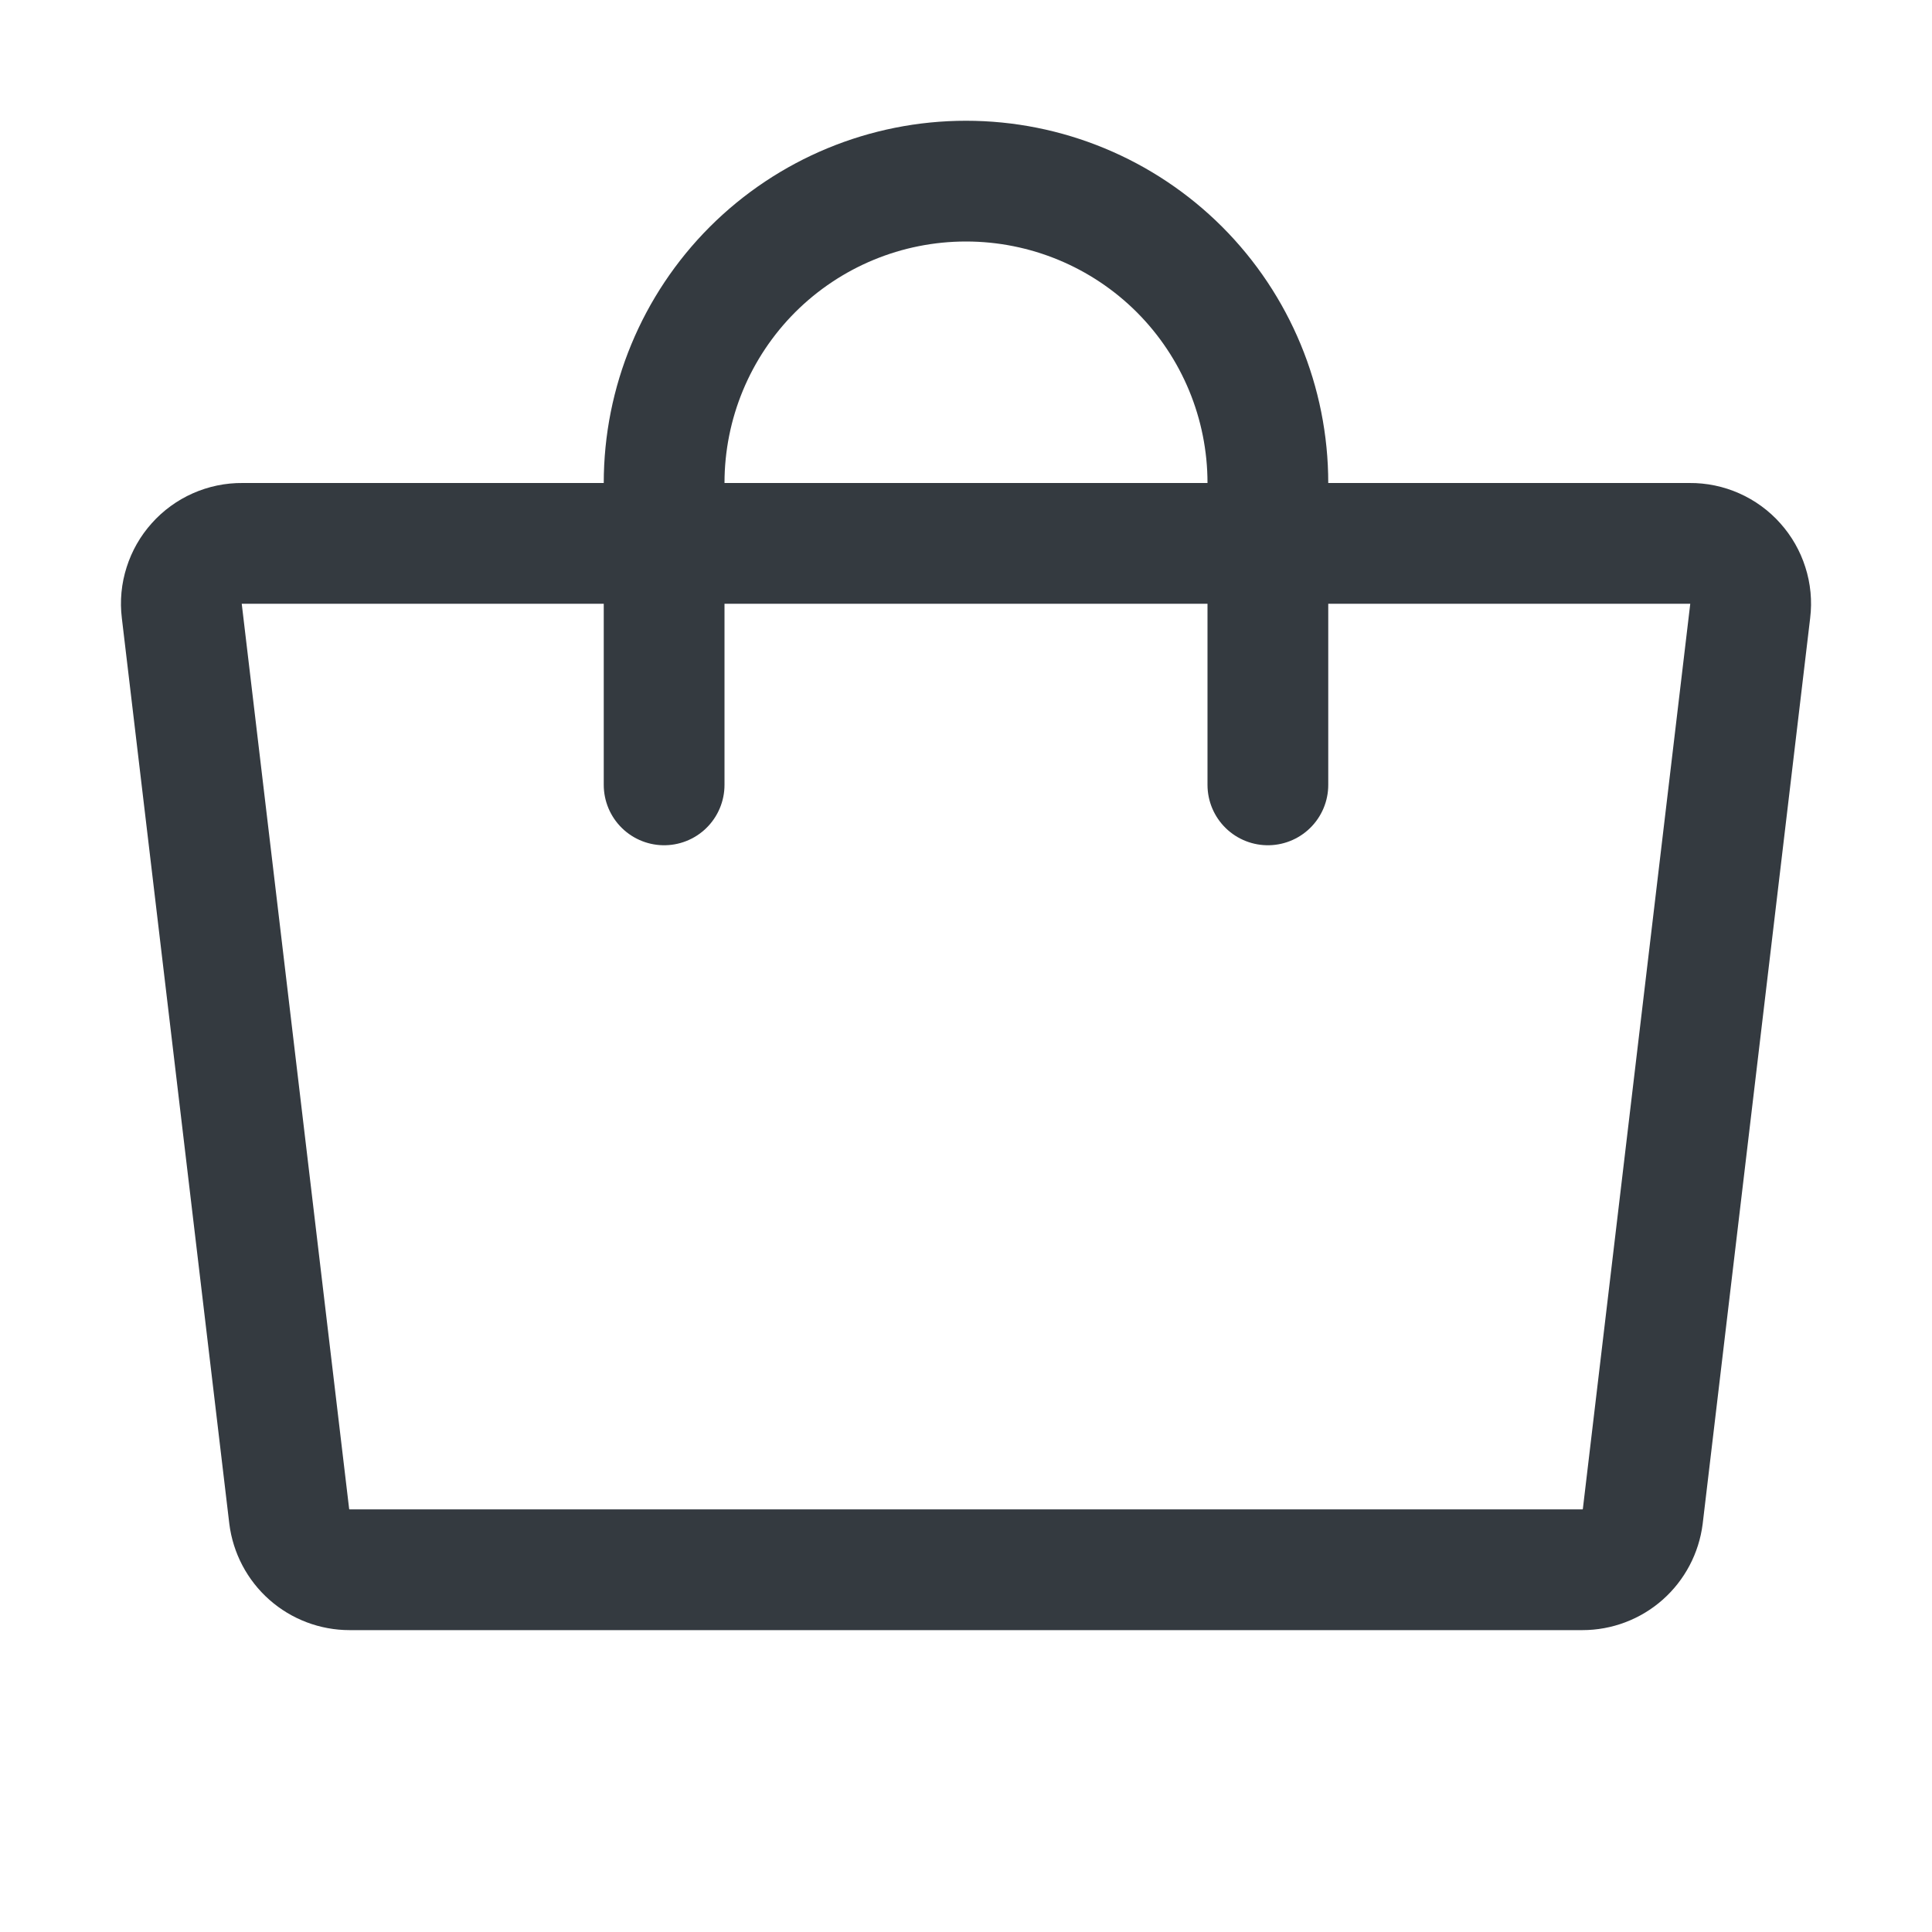 <svg width="24" height="24" viewBox="0 0 24 24" fill="none" xmlns="http://www.w3.org/2000/svg">
<g clip-path="url(#clip0_406_12867)">
<path d="M19.657 19.5H4.343C4.159 19.5 3.981 19.433 3.843 19.311C3.705 19.189 3.616 19.02 3.593 18.837L2.258 7.587C2.245 7.482 2.255 7.375 2.288 7.273C2.32 7.172 2.373 7.079 2.444 7C2.515 6.92 2.602 6.857 2.699 6.814C2.796 6.771 2.901 6.749 3.008 6.75H20.992C21.099 6.749 21.204 6.771 21.301 6.814C21.398 6.857 21.485 6.92 21.556 7C21.627 7.079 21.68 7.172 21.712 7.273C21.745 7.375 21.755 7.482 21.742 7.587L20.407 18.837C20.384 19.02 20.295 19.189 20.157 19.311C20.019 19.433 19.841 19.5 19.657 19.5Z" stroke="#343A40" stroke-width="1.5" stroke-linecap="round" stroke-linejoin="round"/>
<path d="M8.25 9.75V6C8.25 5.005 8.645 4.052 9.348 3.348C10.052 2.645 11.005 2.25 12 2.25C12.995 2.25 13.948 2.645 14.652 3.348C15.355 4.052 15.75 5.005 15.75 6V9.75" stroke="#343A40" stroke-width="1.5" stroke-linecap="round" stroke-linejoin="round"/>
</g>
<defs>
<clipPath id="clip0_406_12867">
<rect width="24" height="24" fill="white"/>
</clipPath>
</defs>
</svg>
